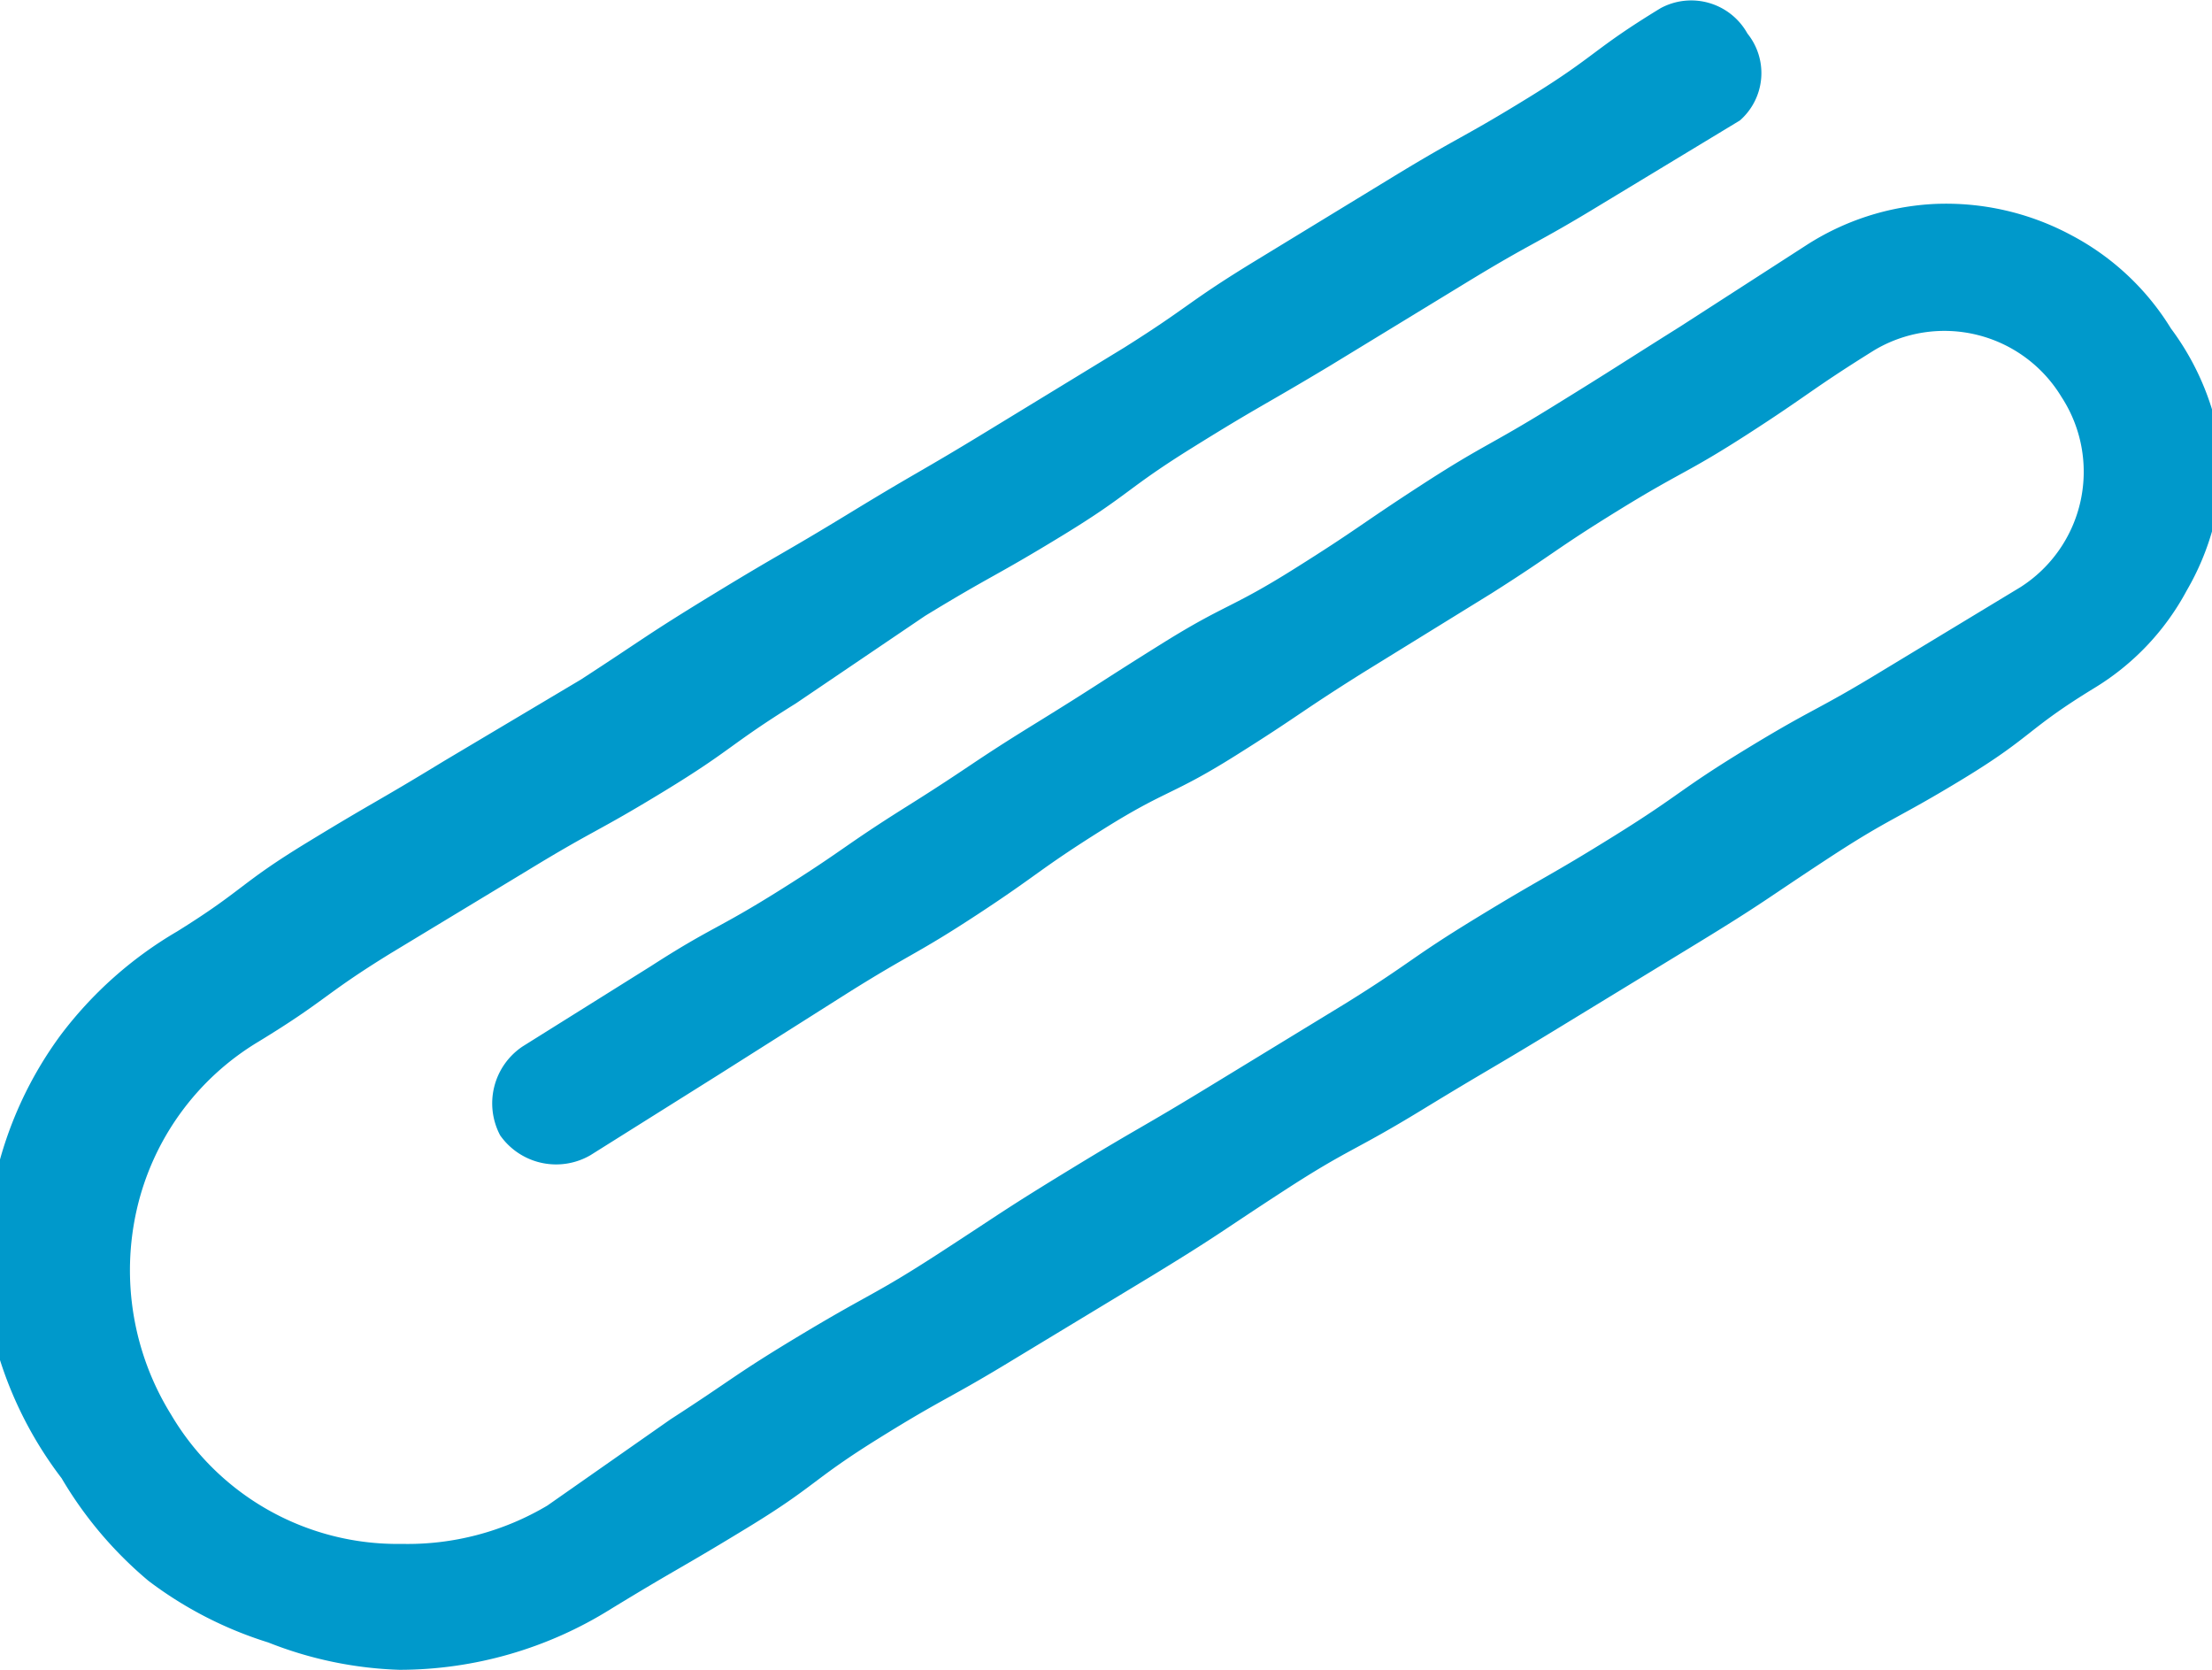 <svg xmlns="http://www.w3.org/2000/svg" viewBox="0 0 32.33 24.4">
	<defs>
		<style>.cls-1{fill:#0099cb;}</style>
	</defs>
	<g>
		<path class="cls-1" d="M31.73,4.8a3.77,3.77,0,0,0-1.45-1.36,3.87,3.87,0,0,0-2-.46,3.8,3.8,0,0,0-1.89.61L24.56,4.77c-.94.59-.94.6-1.88,1.18s-1,.55-1.91,1.14-.91.63-1.85,1.22-1,.51-1.93,1.09-.93.6-1.87,1.18-.92.61-1.86,1.2-.91.63-1.85,1.22-1,.54-1.9,1.12L7.64,15.29a1,1,0,0,0-.33,1.3,1,1,0,0,0,1.32.29l1.88-1.18,1.88-1.19c.94-.59,1-.56,1.9-1.15s.89-.65,1.83-1.24,1-.49,1.94-1.08.92-.62,1.86-1.21L21.8,8.67c.93-.59.91-.63,1.85-1.21s1-.54,1.9-1.12.91-.64,1.84-1.22a2,2,0,0,1,2.74.68,2,2,0,0,1-.6,2.78l-2,1.21c-1,.61-1,.54-2,1.15s-.95.66-1.93,1.27-1,.58-2,1.19-.95.65-1.93,1.26l-2,1.22c-1,.61-1,.58-2,1.19s-1,.63-1.94,1.24-1,.58-2,1.18-1,.65-1.93,1.25L8,22a4,4,0,0,1-2.13.56,3.84,3.84,0,0,1-3.37-1.89,4,4,0,0,1-.5-3,3.86,3.86,0,0,1,1.78-2.45c1-.61.94-.68,1.93-1.29l2-1.21c1-.61,1-.55,2-1.16s.94-.67,1.92-1.28L13.52,9c1-.61,1-.56,2-1.17s.93-.68,1.91-1.29,1-.59,2-1.19l2-1.22c1-.61,1-.55,2-1.16l2-1.21A.92.92,0,0,0,25.54.49.94.94,0,0,0,24.27.12c-1,.61-.93.69-1.92,1.3s-1,.56-2,1.17l-2,1.22c-1,.61-.95.66-1.92,1.27l-2,1.22c-1,.61-1,.58-2,1.19s-1,.58-2,1.19-1,.64-1.94,1.25l-2,1.19c-1,.61-1,.58-2,1.19s-.92.69-1.9,1.3a5.79,5.79,0,0,0-1.7,1.51,5.6,5.6,0,0,0-1,4.36A5.68,5.68,0,0,0,.9,21.6a5.78,5.78,0,0,0,1.27,1.5,5.7,5.7,0,0,0,1.75.9,5.68,5.68,0,0,0,1.92.4,5.84,5.84,0,0,0,3.09-.89c1-.61,1-.58,2-1.19s.93-.69,1.91-1.3,1-.56,2-1.17l2-1.21c1-.61,1-.64,1.94-1.25s1-.56,2-1.17,1-.59,2-1.2l2-1.22c1-.61,1-.64,1.93-1.25s1-.57,2-1.18.91-.71,1.89-1.31a3.72,3.72,0,0,0,1.36-1.43,3.82,3.82,0,0,0,.52-1.92A3.89,3.89,0,0,0,31.73,4.8Z"/>
	</g>
</svg>
